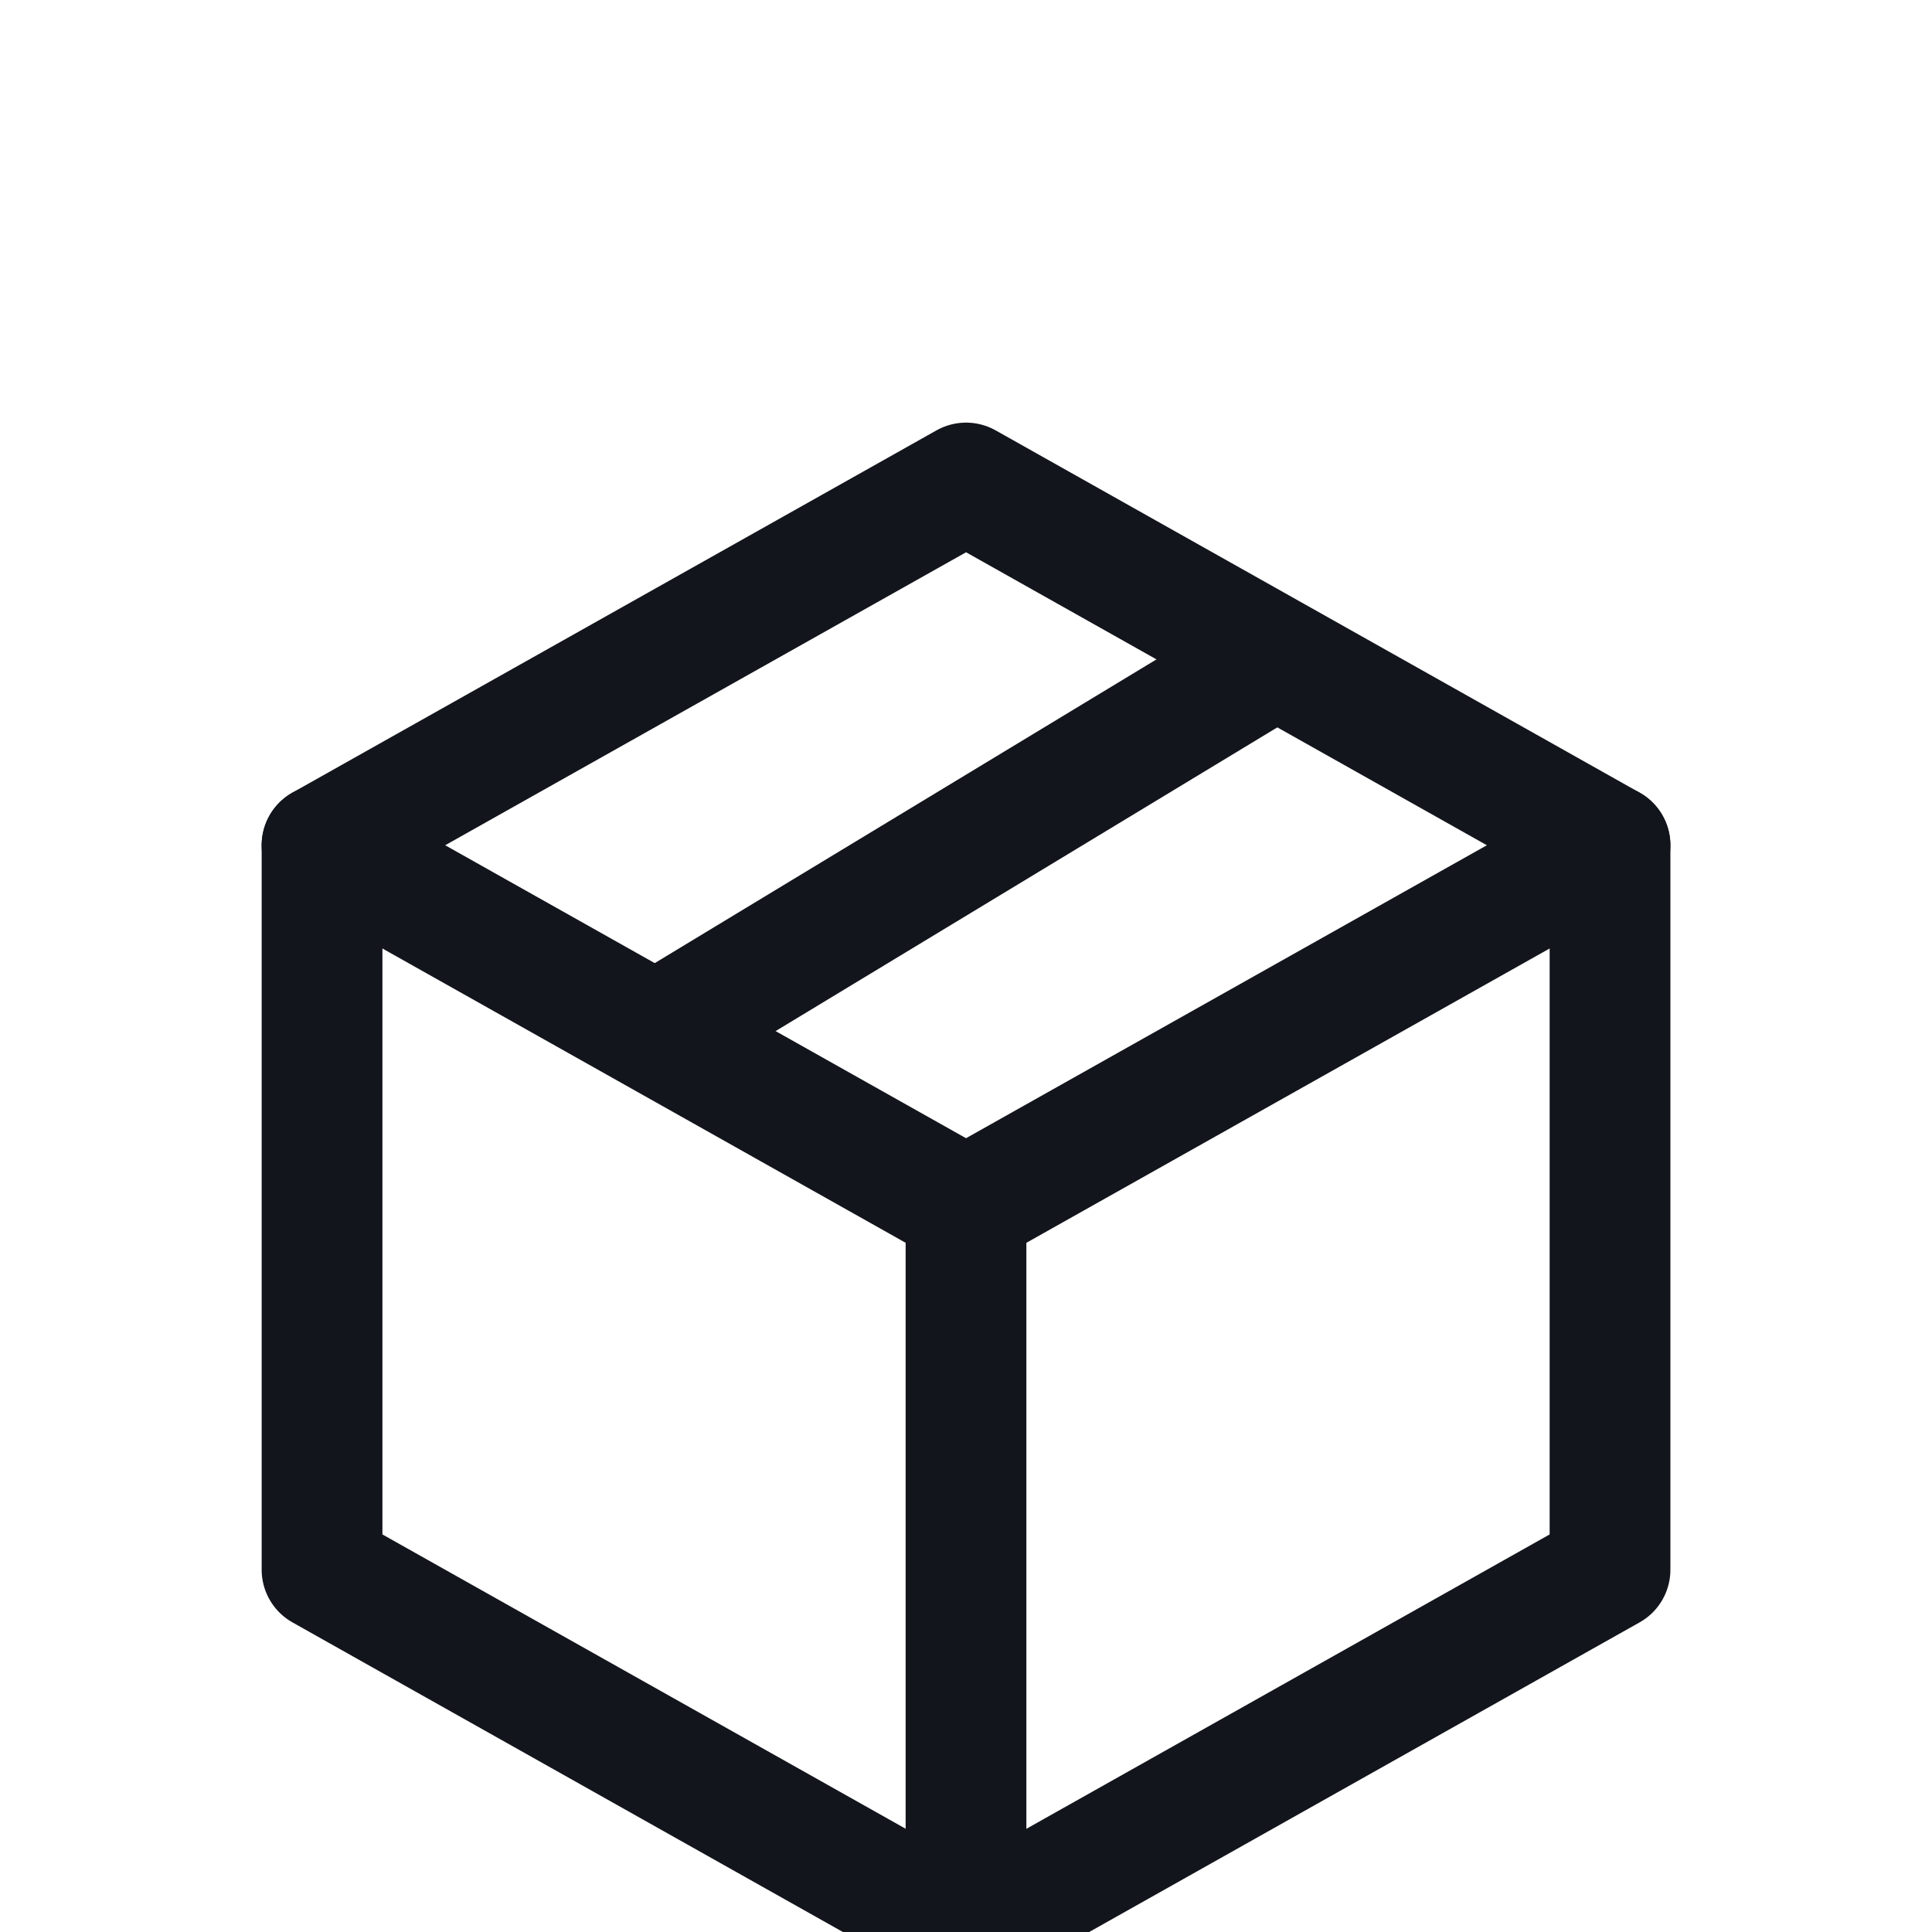 <svg width="32" height="32" viewBox="0 0 32 32" fill="none" xmlns="http://www.w3.org/2000/svg">
<g clip-path="url(#clip0_96_63)">
<g filter="url(#filter0_d_96_63)">
<mask id="mask0_96_63" style="mask-type:alpha" maskUnits="userSpaceOnUse" x="0" y="0" width="32" height="32">
<path d="M0 0H32V32H0V0Z" fill="white"/>
</mask>
<g mask="url(#mask0_96_63)">
<path d="M16.001 4L26.667 10V22L16.001 28L5.334 22V10L16.001 4Z" stroke="#12151C" stroke-width="2" stroke-linecap="round" stroke-linejoin="round"/>
<path d="M16 16L26.667 10" stroke="#12151C" stroke-width="2" stroke-linecap="round" stroke-linejoin="round"/>
<path d="M10.934 13.067L21.067 6.933" stroke="#12151C" stroke-width="2" stroke-linecap="round" stroke-linejoin="round"/>
<path d="M16 16V28" stroke="#12151C" stroke-width="2" stroke-linecap="round" stroke-linejoin="round"/>
<path d="M16.001 16L5.334 10" stroke="#12151C" stroke-width="2" stroke-linecap="round" stroke-linejoin="round"/>
</g>
</g>
</g>
<defs>
<filter id="filter0_d_96_63" x="0.334" y="3" width="31.334" height="34" filterUnits="userSpaceOnUse" color-interpolation-filters="sRGB">
<feFlood flood-opacity="0" result="BackgroundImageFix"/>
<feColorMatrix in="SourceAlpha" type="matrix" values="0 0 0 0 0 0 0 0 0 0 0 0 0 0 0 0 0 0 127 0" result="hardAlpha"/>
<feOffset dy="4"/>
<feGaussianBlur stdDeviation="2"/>
<feComposite in2="hardAlpha" operator="out"/>
<feColorMatrix type="matrix" values="0 0 0 0 0 0 0 0 0 0 0 0 0 0 0 0 0 0 0.25 0"/>
<feBlend mode="normal" in2="BackgroundImageFix" result="effect1_dropShadow_96_63"/>
<feBlend mode="normal" in="SourceGraphic" in2="effect1_dropShadow_96_63" result="shape"/>
</filter>
<clipPath id="clip0_96_63">
<rect width="32" height="32" fill="white"/>
</clipPath>
</defs>
</svg>
